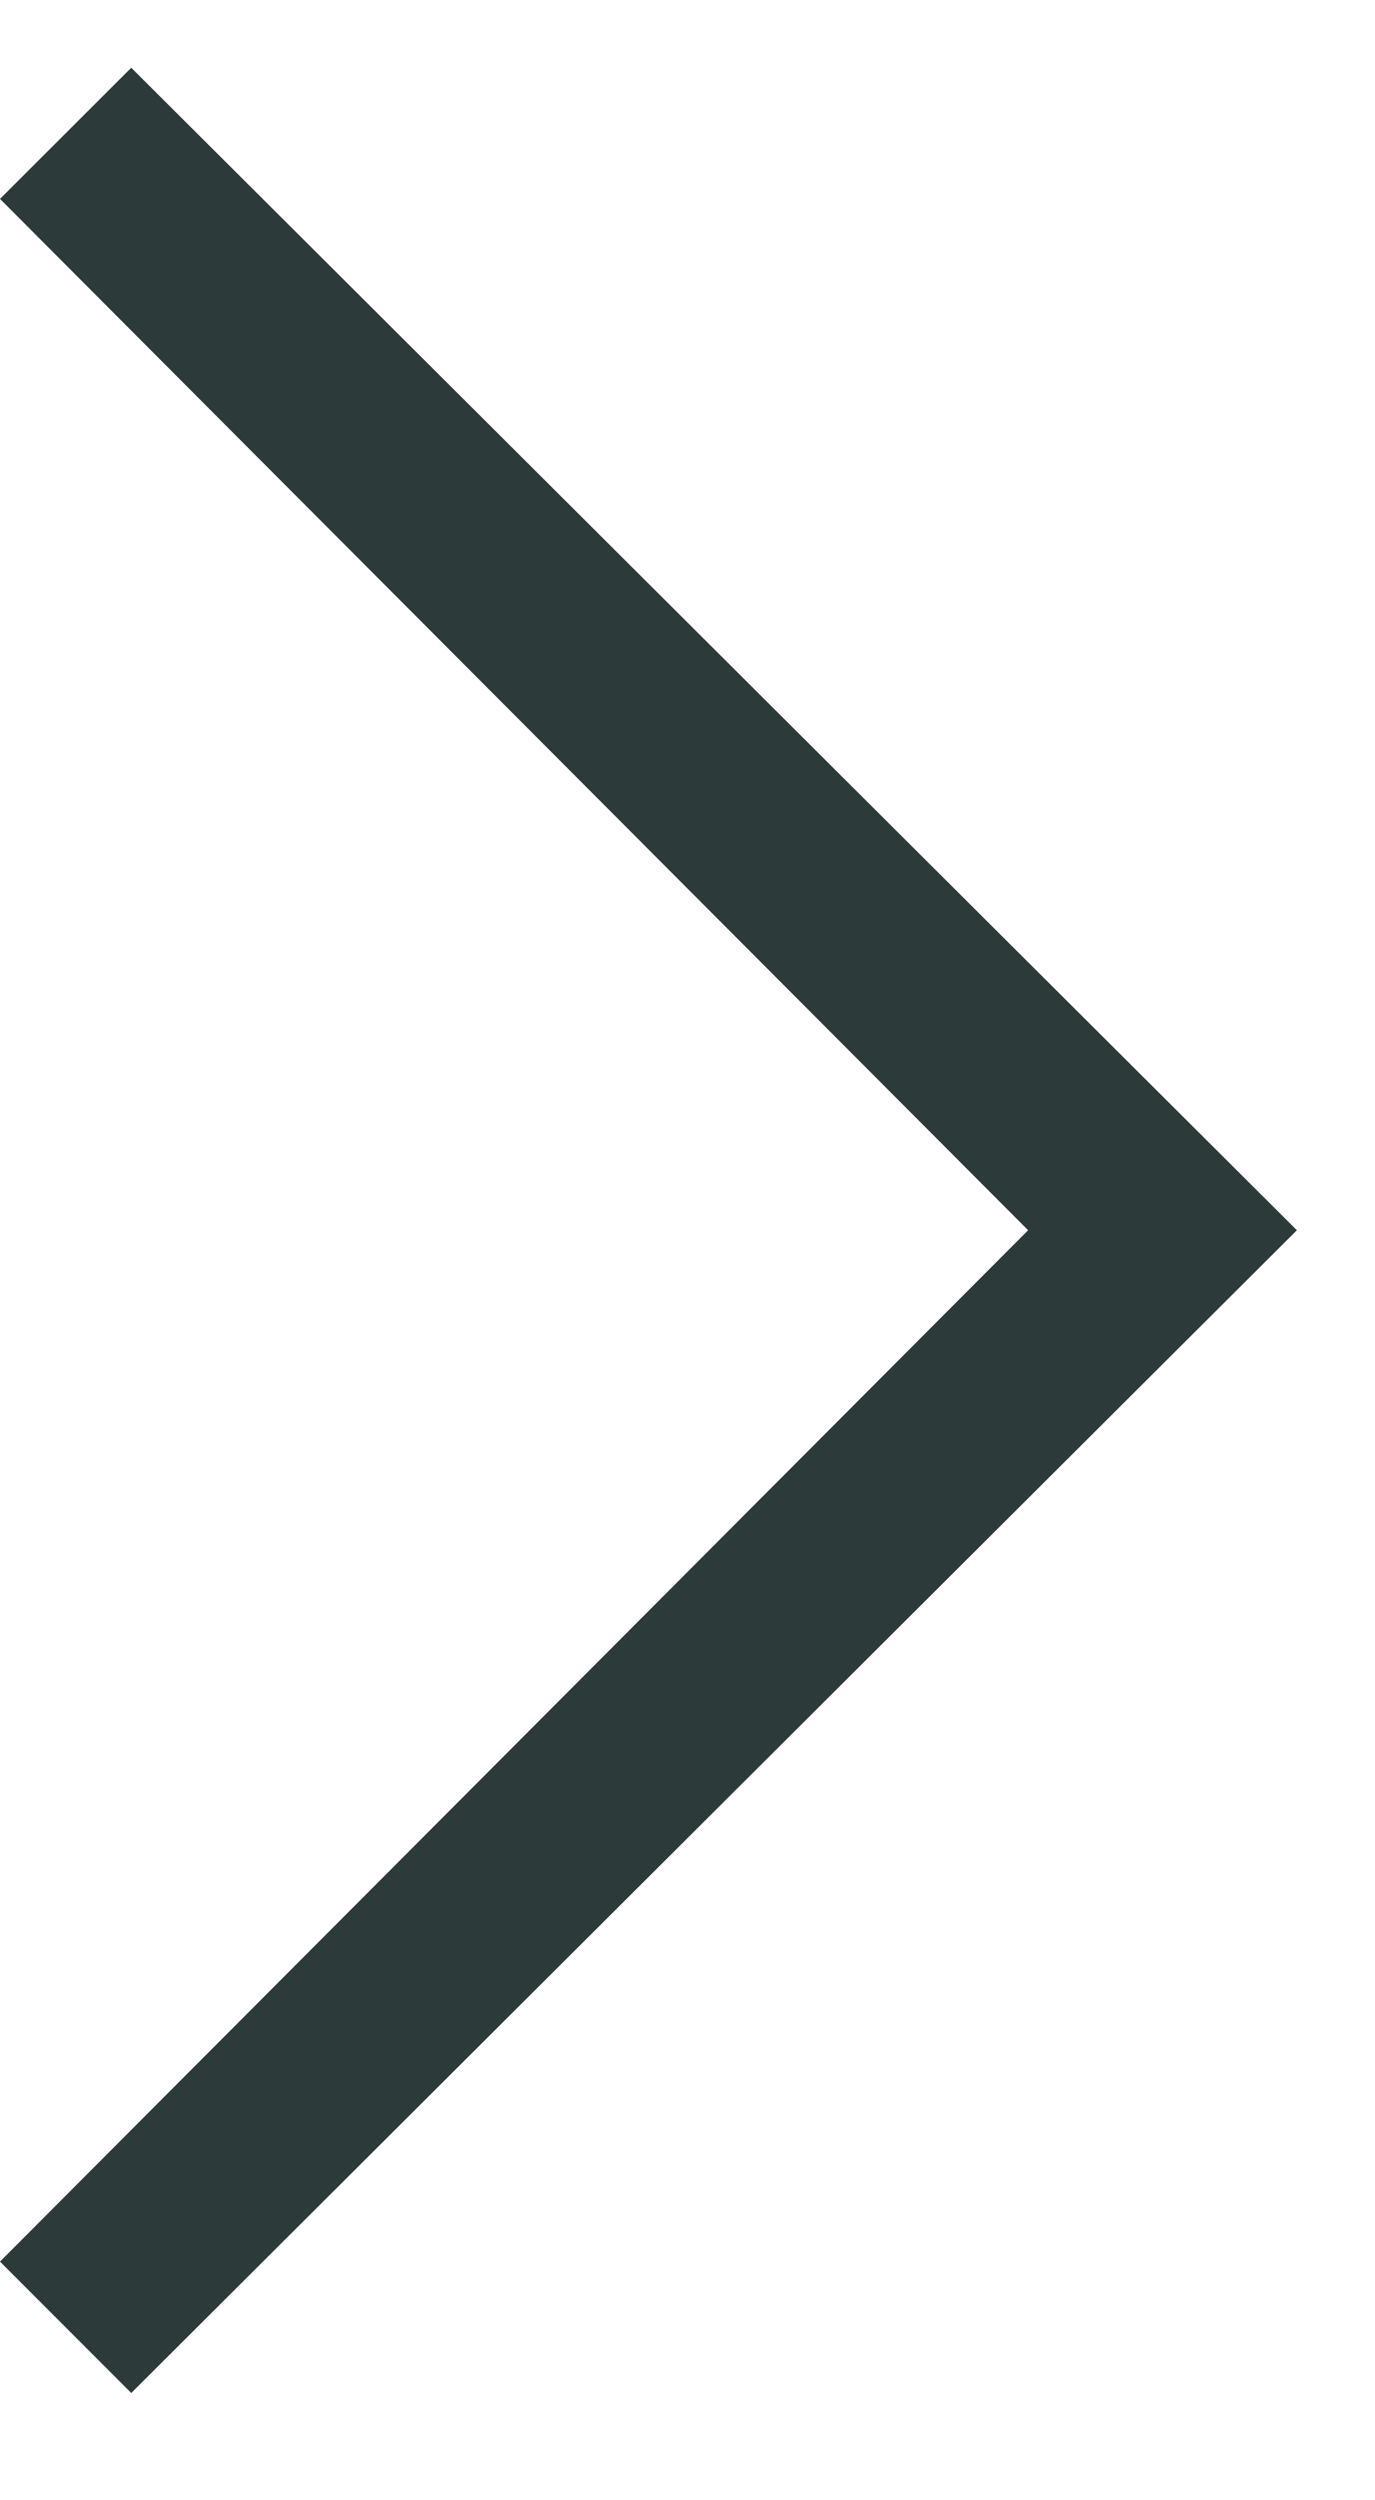 <svg width="11" height="20" viewBox="0 0 11 20" fill="none" xmlns="http://www.w3.org/2000/svg">
<path d="M1.05 19.142L0 18.091L8.225 9.841L0 1.591L1.05 0.542L10.375 9.841L1.05 19.142Z" fill="#2D3A3A"/>
</svg>
